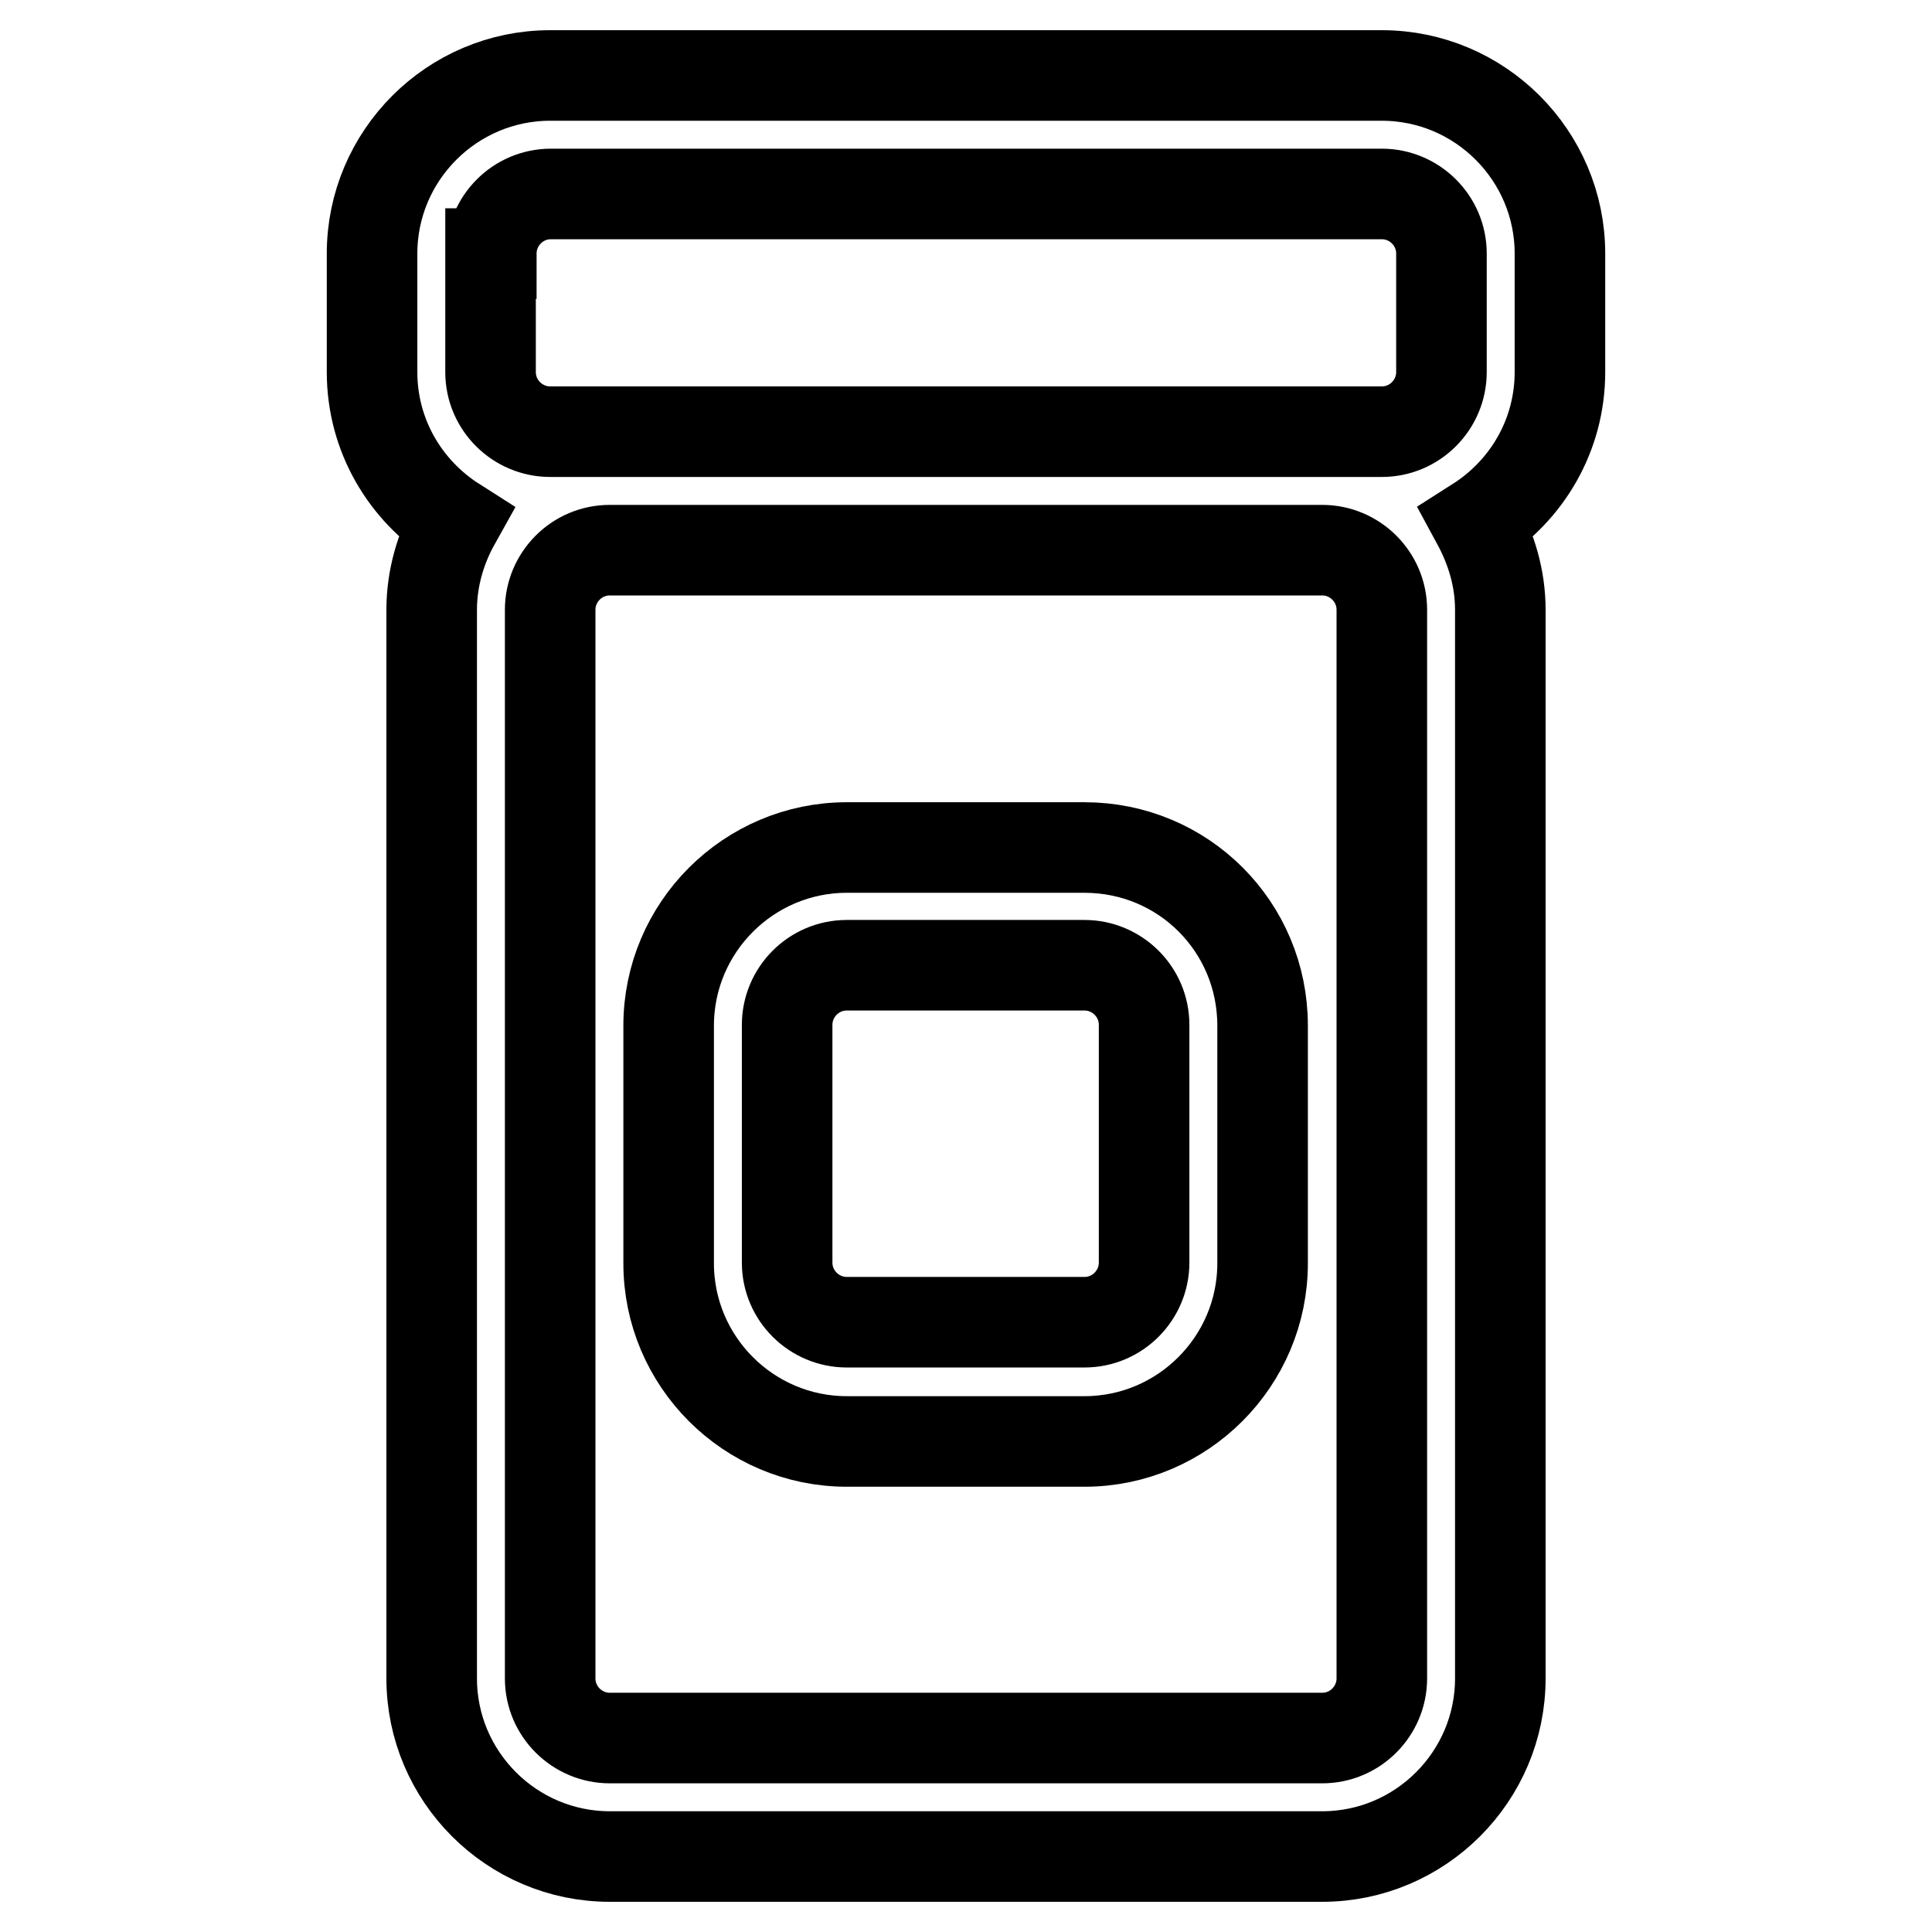 <?xml version="1.0" encoding="utf-8"?>
<!-- Svg Vector Icons : http://www.onlinewebfonts.com/icon -->
<!DOCTYPE svg PUBLIC "-//W3C//DTD SVG 1.1//EN" "http://www.w3.org/Graphics/SVG/1.1/DTD/svg11.dtd">
<svg version="1.1" xmlns="http://www.w3.org/2000/svg" xmlns:xlink="http://www.w3.org/1999/xlink" x="0px" y="0px" viewBox="0 0 256 256" enable-background="new 0 0 256 256" xml:space="preserve">
<g> <path stroke-width="12" fill-opacity="0" stroke="#000000"  d="M183.1,10H72.9c-13,0-23.6,10.6-23.6,23.6v15.7c0,8.4,4.4,15.7,11,19.9c-1.9,3.4-3.1,7.4-3.1,11.6v141.6 c0,13,10.6,23.6,23.6,23.6h94.4c13,0,23.6-10.6,23.6-23.6V80.8c0-4.2-1.2-8.1-3.1-11.6c6.6-4.2,11-11.5,11-19.9V33.6 C206.7,20.6,196.1,10,183.1,10z M65.1,33.6c0-4.3,3.5-7.9,7.9-7.9h110.1c4.3,0,7.9,3.5,7.9,7.9v15.7c0,4.3-3.5,7.9-7.9,7.9H72.9 c-4.3,0-7.9-3.5-7.9-7.9V33.6z M183.1,222.4c0,4.3-3.5,7.9-7.9,7.9H80.8c-4.3,0-7.9-3.5-7.9-7.9V80.8c0-4.3,3.5-7.9,7.9-7.9h94.4 c4.3,0,7.9,3.5,7.9,7.9V222.4z M143.7,112.3h-31.5c-13,0-23.6,10.6-23.6,23.6v31.5c0,13,10.6,23.6,23.6,23.6h31.5 c13,0,23.6-10.6,23.6-23.6v-31.5C167.3,122.8,156.8,112.3,143.7,112.3z M151.6,167.3c0,4.3-3.5,7.9-7.9,7.9h-31.5 c-4.3,0-7.9-3.5-7.9-7.9v-31.5c0-4.3,3.5-7.9,7.9-7.9h31.5c4.3,0,7.9,3.5,7.9,7.9V167.3z"/></g>
</svg>